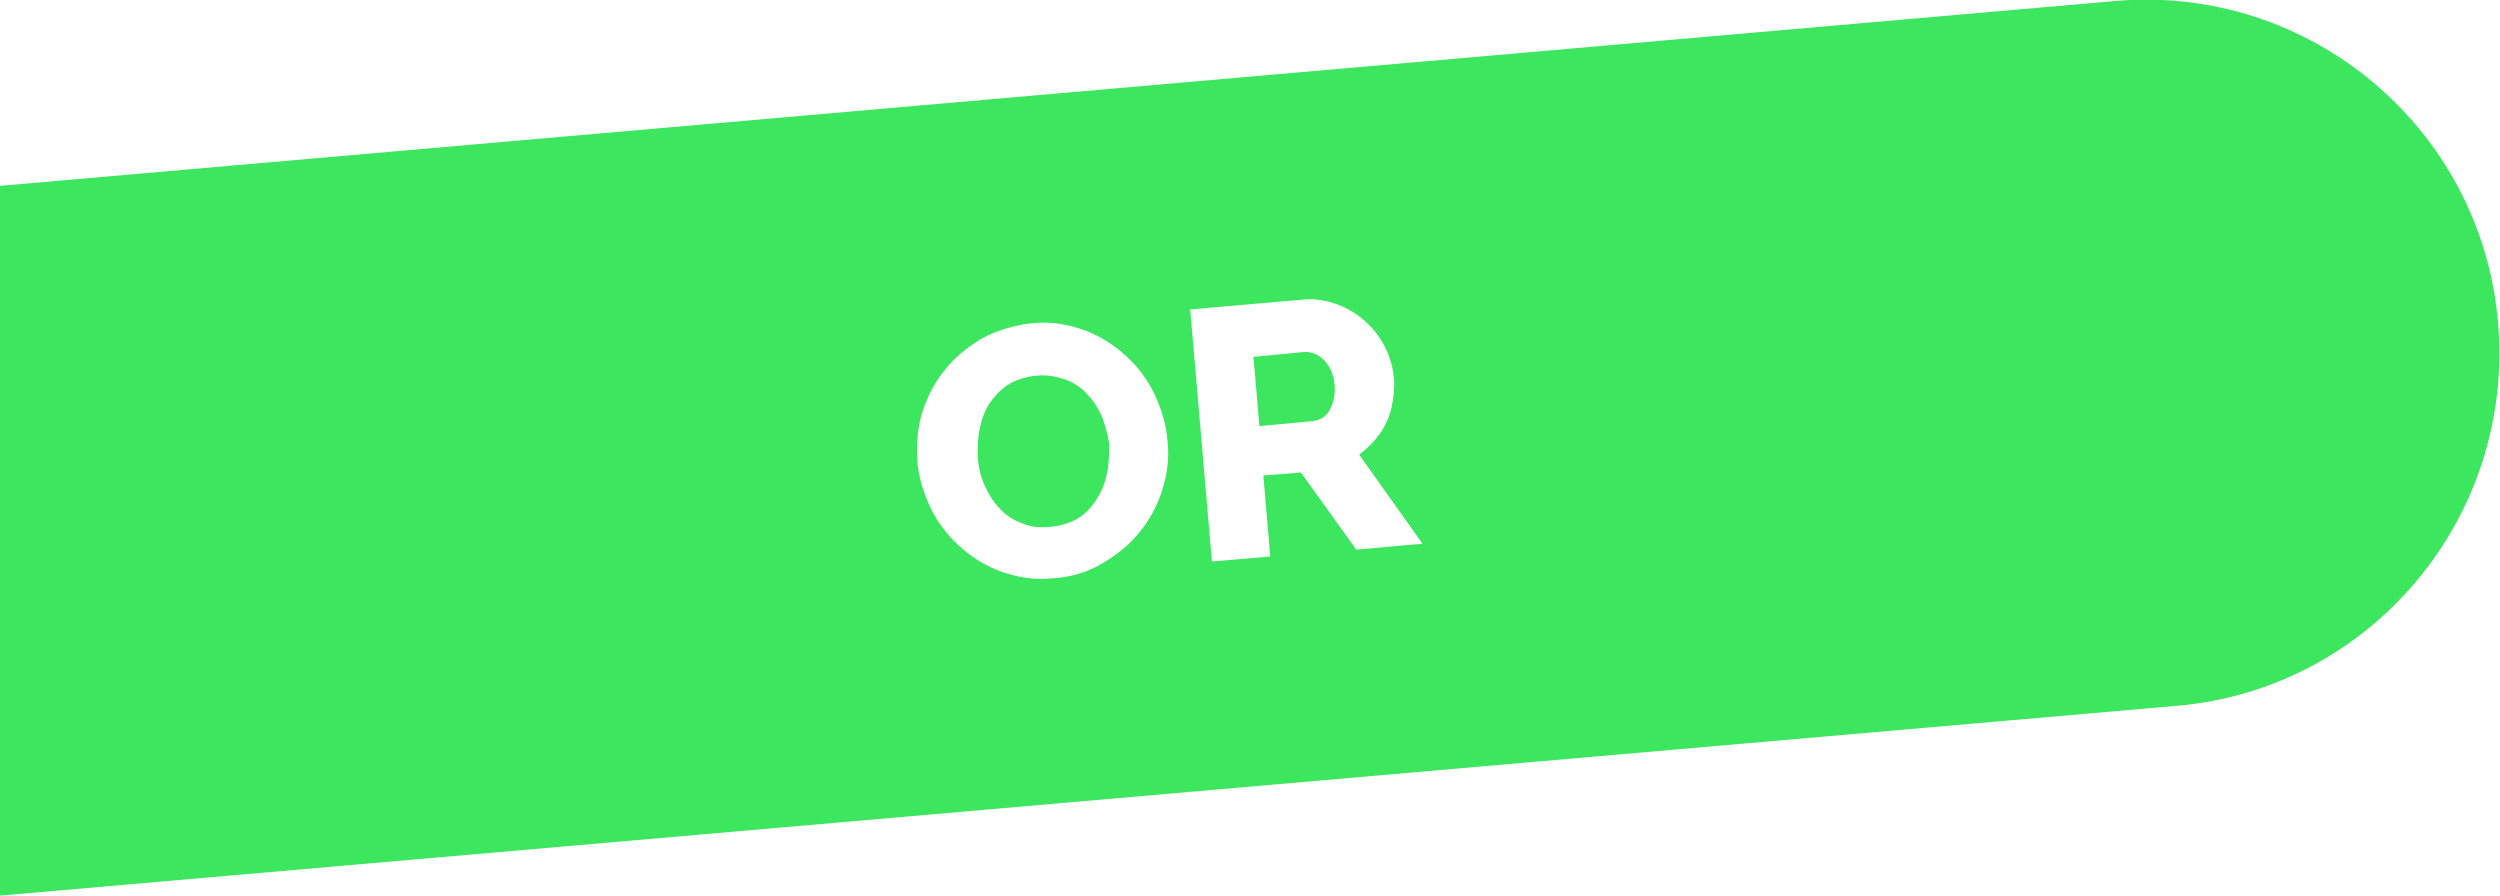 <svg version="1.1" xmlns="http://www.w3.org/2000/svg" x="0px" y="0px" width="252.9px" height="90.6px" viewBox="0 0 252.9 90.6">
<path style="fill:#3CE65F;" d="M111.5,42.2c-0.4-0.9-0.9-1.7-1.5-2.3c-0.6-0.7-1.4-1.2-2.2-1.5c-0.9-0.3-1.8-0.5-2.9-0.4
	c-1.1,0.1-2.1,0.4-2.9,0.9c-0.8,0.5-1.4,1.2-1.9,1.9c-0.5,0.8-0.8,1.6-1,2.6c-0.2,0.9-0.2,1.9-0.2,2.9c0.1,1,0.3,1.9,0.7,2.8
	c0.4,0.9,0.9,1.7,1.5,2.3c0.6,0.7,1.4,1.2,2.2,1.5c0.9,0.4,1.8,0.5,2.9,0.4c1.1-0.1,2.1-0.4,2.9-0.9s1.4-1.2,1.9-2
	c0.5-0.8,0.8-1.6,1-2.6c0.2-0.9,0.2-1.9,0.2-2.9C112.1,44,111.8,43.1,111.5,42.2z"/>
<path style="fill:#3CE65F;" d="M133.9,36.4c-0.6-0.6-1.3-0.8-1.9-0.8l-5.2,0.5l0.6,7l5.4-0.5c0.7-0.1,1.3-0.4,1.7-1.1
	c0.4-0.7,0.6-1.6,0.5-2.6C134.9,37.8,134.5,37,133.9,36.4z"/>
<path style="fill:#3CE65F;" d="M252.7,32.6C251,13,233.7-1.6,214,0.1L0,18.8v71.8l220.2-19.2C239.9,69.7,254.4,52.3,252.7,32.6z
	 M117.6,49.5c-0.5,1.6-1.3,3.1-2.3,4.3c-1,1.3-2.3,2.3-3.8,3.2c-1.5,0.9-3.2,1.4-5,1.5c-1.9,0.2-3.6-0.1-5.3-0.7
	c-1.6-0.6-3-1.5-4.2-2.6s-2.2-2.4-2.9-3.9c-0.7-1.5-1.2-3.1-1.3-4.7c-0.1-1.7,0-3.3,0.5-4.9c0.5-1.6,1.3-3.1,2.3-4.3
	c1-1.3,2.3-2.3,3.8-3.2c1.5-0.8,3.2-1.3,5-1.5c1.9-0.2,3.6,0.1,5.3,0.7c1.6,0.6,3,1.5,4.2,2.6c1.2,1.1,2.2,2.4,2.9,3.9
	c0.7,1.5,1.2,3.1,1.3,4.7C118.3,46.2,118.1,47.9,117.6,49.5z M137.2,55.6l-5.6-7.8l-3.8,0.3l0.7,8.2l-5.9,0.5l-2.2-25.5l11.5-1
	c1.2-0.1,2.3,0.1,3.4,0.5c1.1,0.4,2,1,2.8,1.7c0.8,0.7,1.5,1.6,2,2.6c0.5,1,0.8,2,0.9,3.1c0.1,0.8,0,1.6-0.1,2.3
	c-0.1,0.7-0.3,1.5-0.6,2.1c-0.3,0.7-0.7,1.3-1.2,1.9s-1,1-1.6,1.5l6.4,9L137.2,55.6z"/>
</svg>